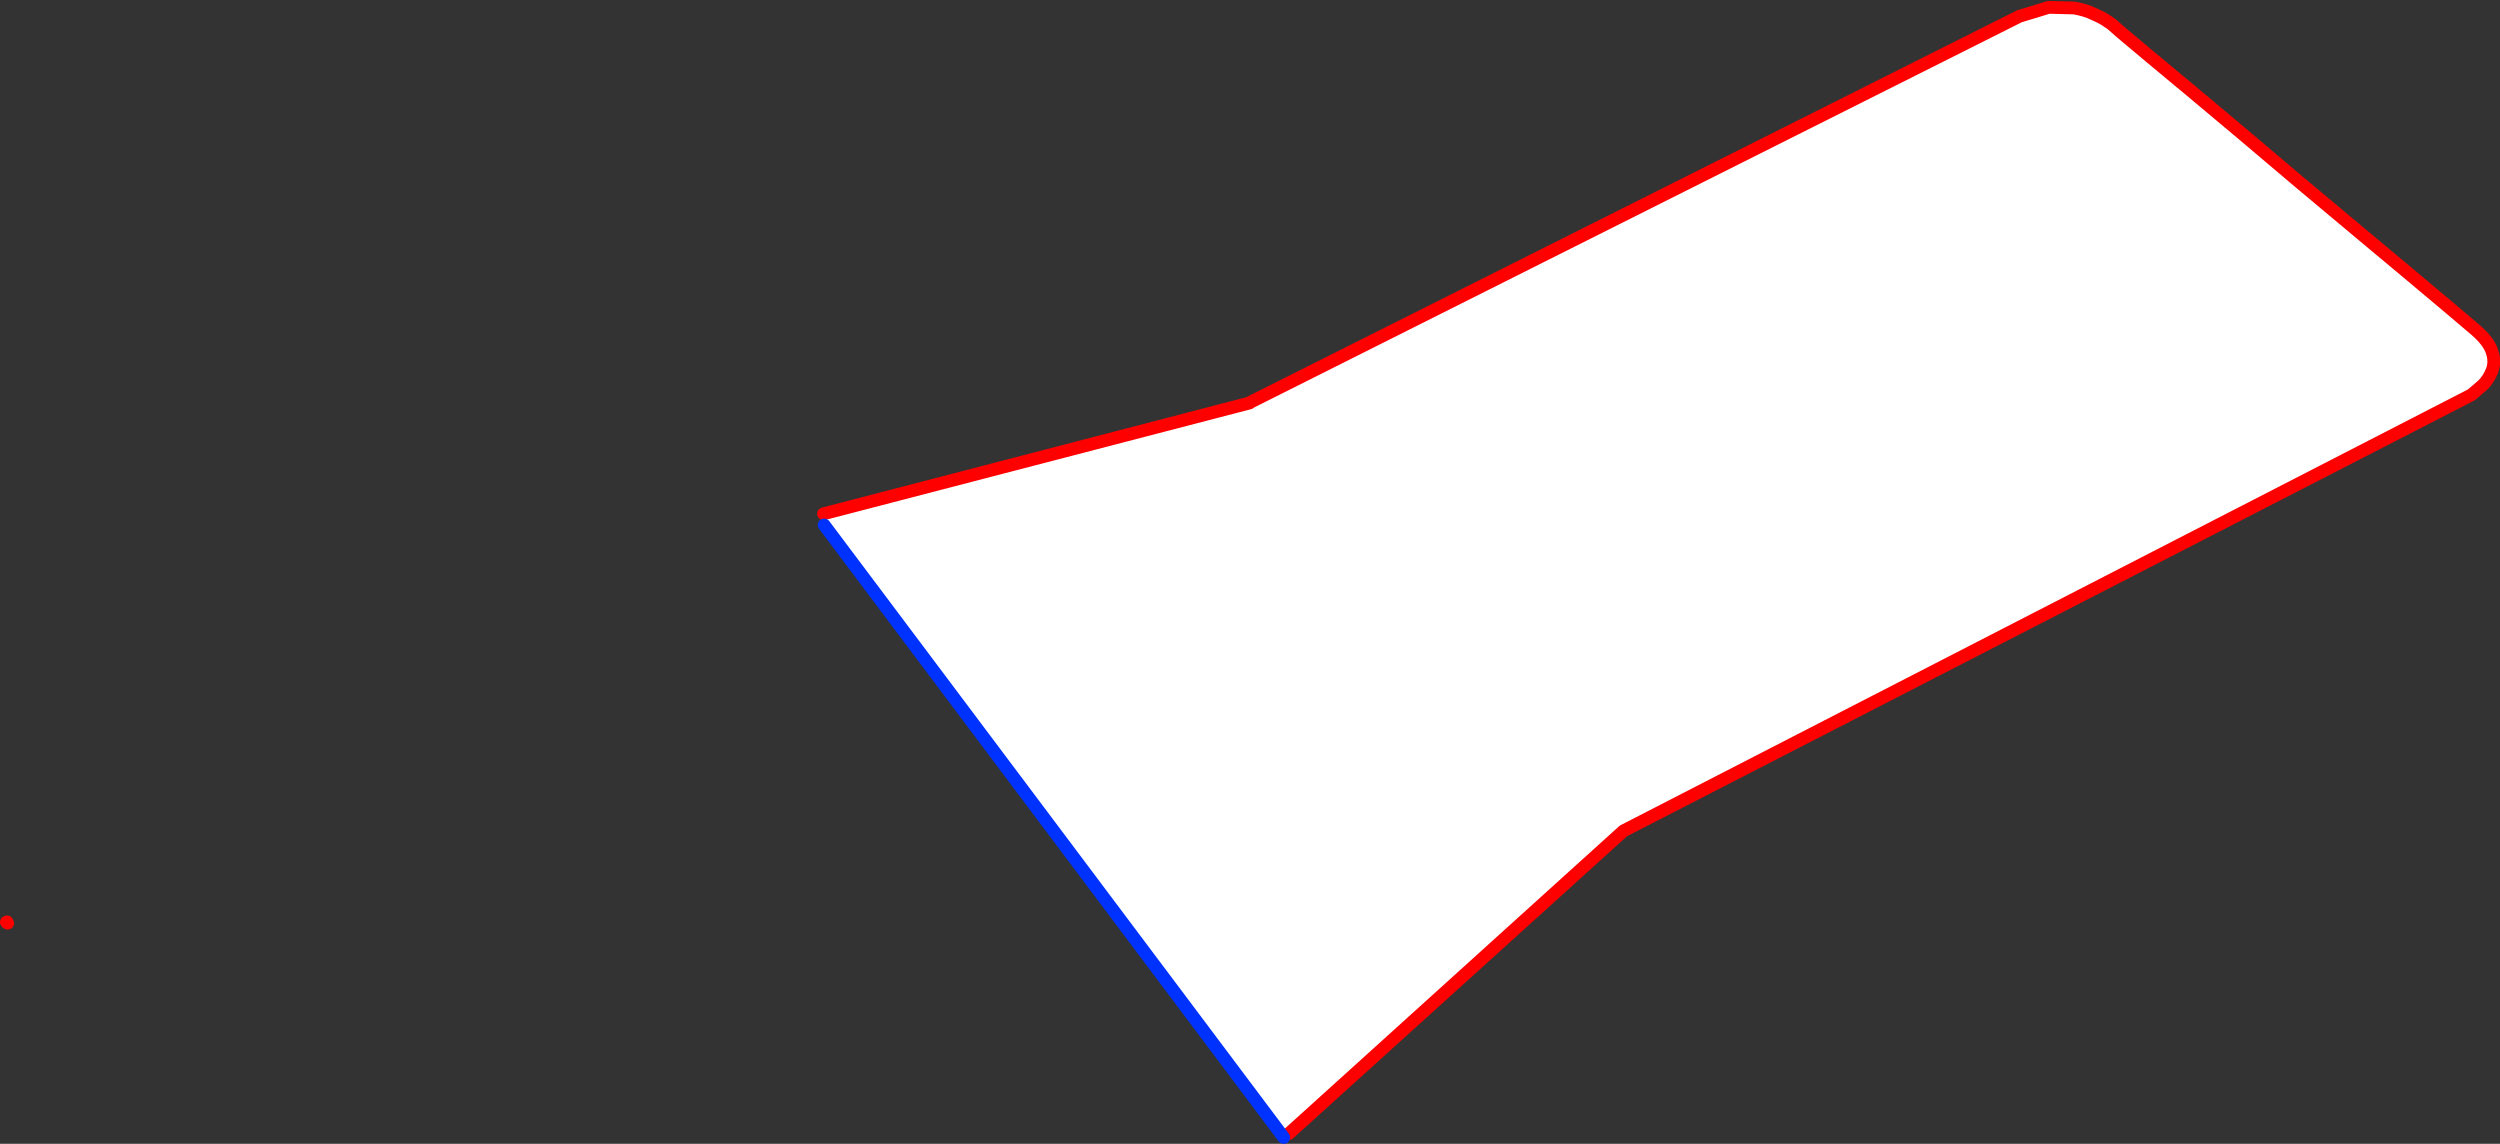 <?xml version="1.0" encoding="UTF-8" standalone="no"?>
<svg xmlns:xlink="http://www.w3.org/1999/xlink" height="179.1px" width="391.45px" xmlns="http://www.w3.org/2000/svg">
  <rect width="100%" height="100%" fill="#333333" stroke="none"/>
  <g transform="matrix(1.0, 0.0, 0.0, 1.0, -230.15, -120.2)">
    <path d="M359.1 200.65 L425.8 183.3 425.8 183.25 546.35 122.75 550.95 121.35 554.9 121.45 Q556.7 121.75 558.0 122.4 559.3 122.95 560.0 123.45 L560.75 123.95 562.35 125.35 566.7 129.0 573.25 134.45 581.3 141.2 590.1 148.65 599.0 156.1 607.2 162.95 613.75 168.45 617.7 171.8 Q619.85 173.65 620.35 175.25 620.9 176.85 620.35 178.25 619.85 179.55 618.9 180.5 L617.15 182.0 616.2 182.5 484.35 250.3 431.95 297.7 431.15 298.3 359.2 202.4 359.1 200.65" fill="#ffffff" fill-rule="evenodd" stroke="none"/>
    <path d="M431.95 297.7 L484.35 250.3 616.2 182.5 617.15 182.0 618.9 180.5 Q619.85 179.55 620.35 178.25 620.9 176.85 620.35 175.25 619.85 173.65 617.7 171.8 L613.75 168.45 607.2 162.95 599.0 156.1 590.1 148.65 581.3 141.2 573.25 134.45 566.7 129.0 562.35 125.35 560.75 123.95 560.0 123.45 Q559.3 122.95 558.0 122.4 556.7 121.75 554.9 121.45 L550.95 121.35 546.35 122.75 425.8 183.25 425.8 183.3 359.1 200.65 M231.35 264.75 L231.15 264.6 231.25 264.55 231.35 264.75" fill="none" stroke="#ff0000" stroke-linecap="round" stroke-linejoin="round" stroke-width="2.0"/>
    <path d="M359.2 202.4 L431.15 298.3" fill="none" stroke="#0032ff" stroke-linecap="round" stroke-linejoin="round" stroke-width="2.0"/>
  </g>
</svg>
